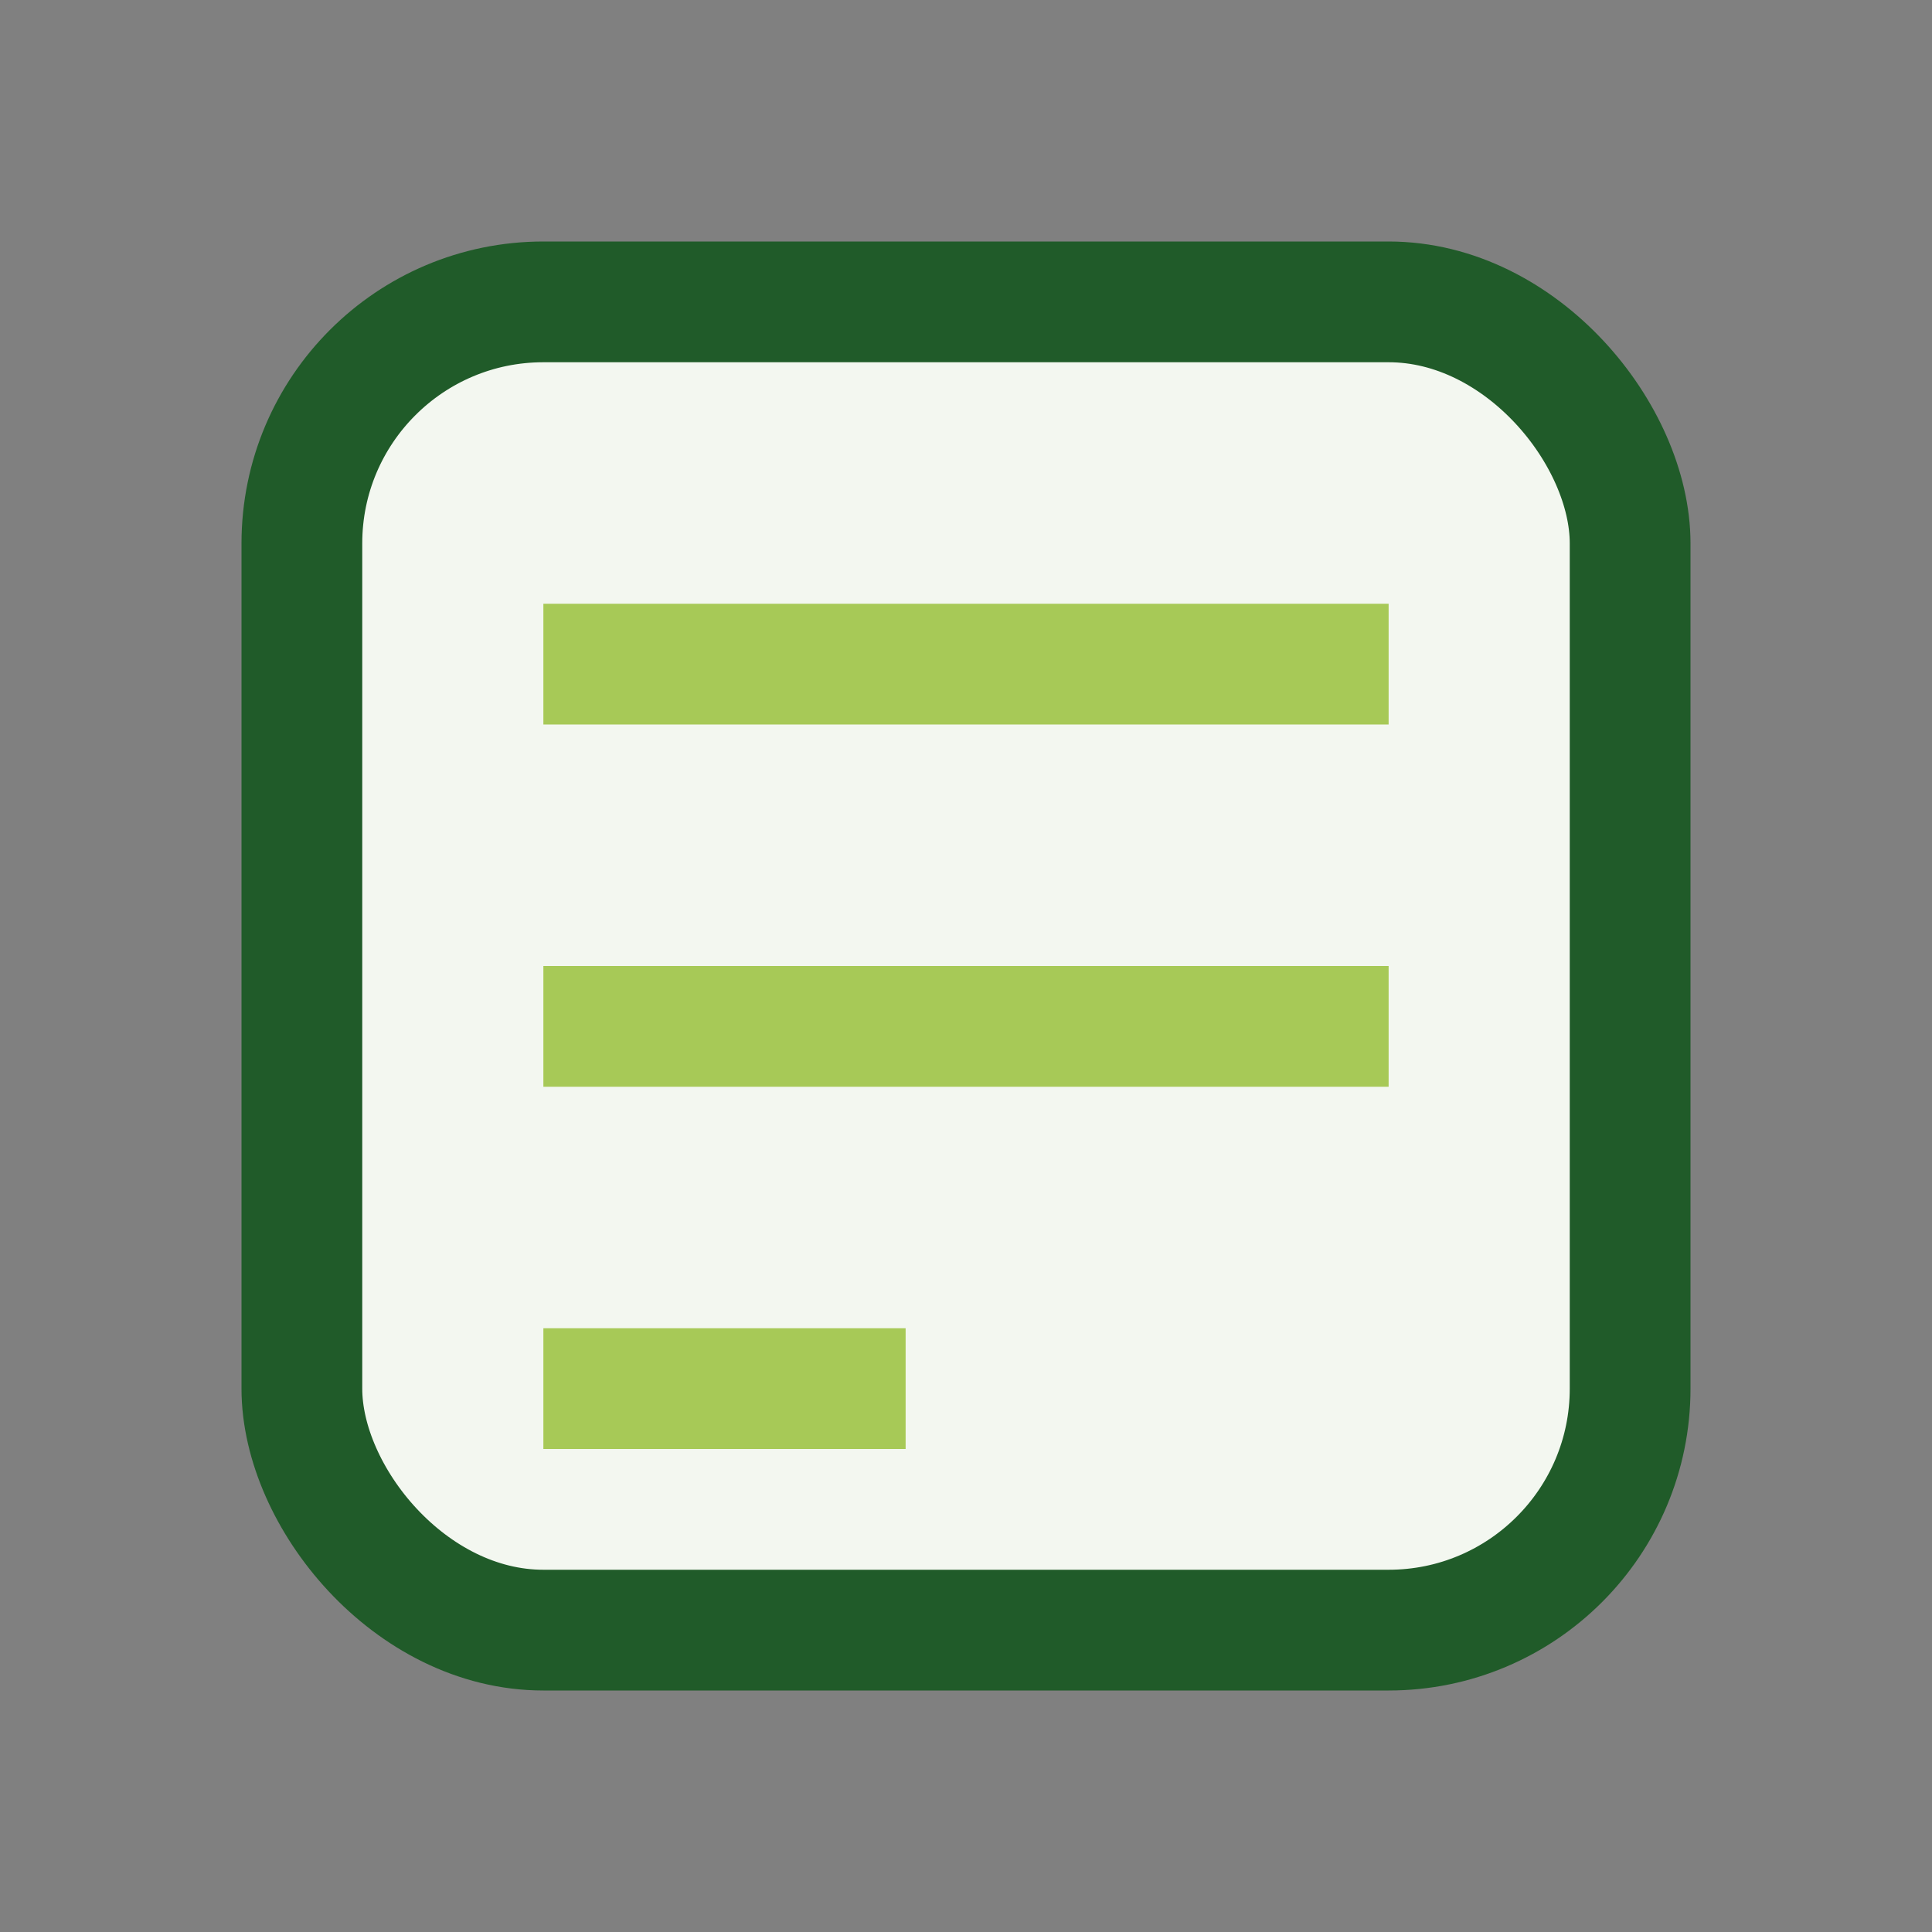 <?xml version="1.0" encoding="UTF-8"?>
<svg xmlns="http://www.w3.org/2000/svg" width="32" height="32" viewBox="0 0 32 32"><rect x="0" y="0" width="32" height="32" fill="#808080" stroke="none"/><rect x="5" y="5" width="22" height="22" rx="4" fill="#F3F7F0" stroke="#205B29" stroke-width="2"/><path d="M9 11h14M9 17h14M9 23h6" stroke="#A7C957" stroke-width="2"/></svg>